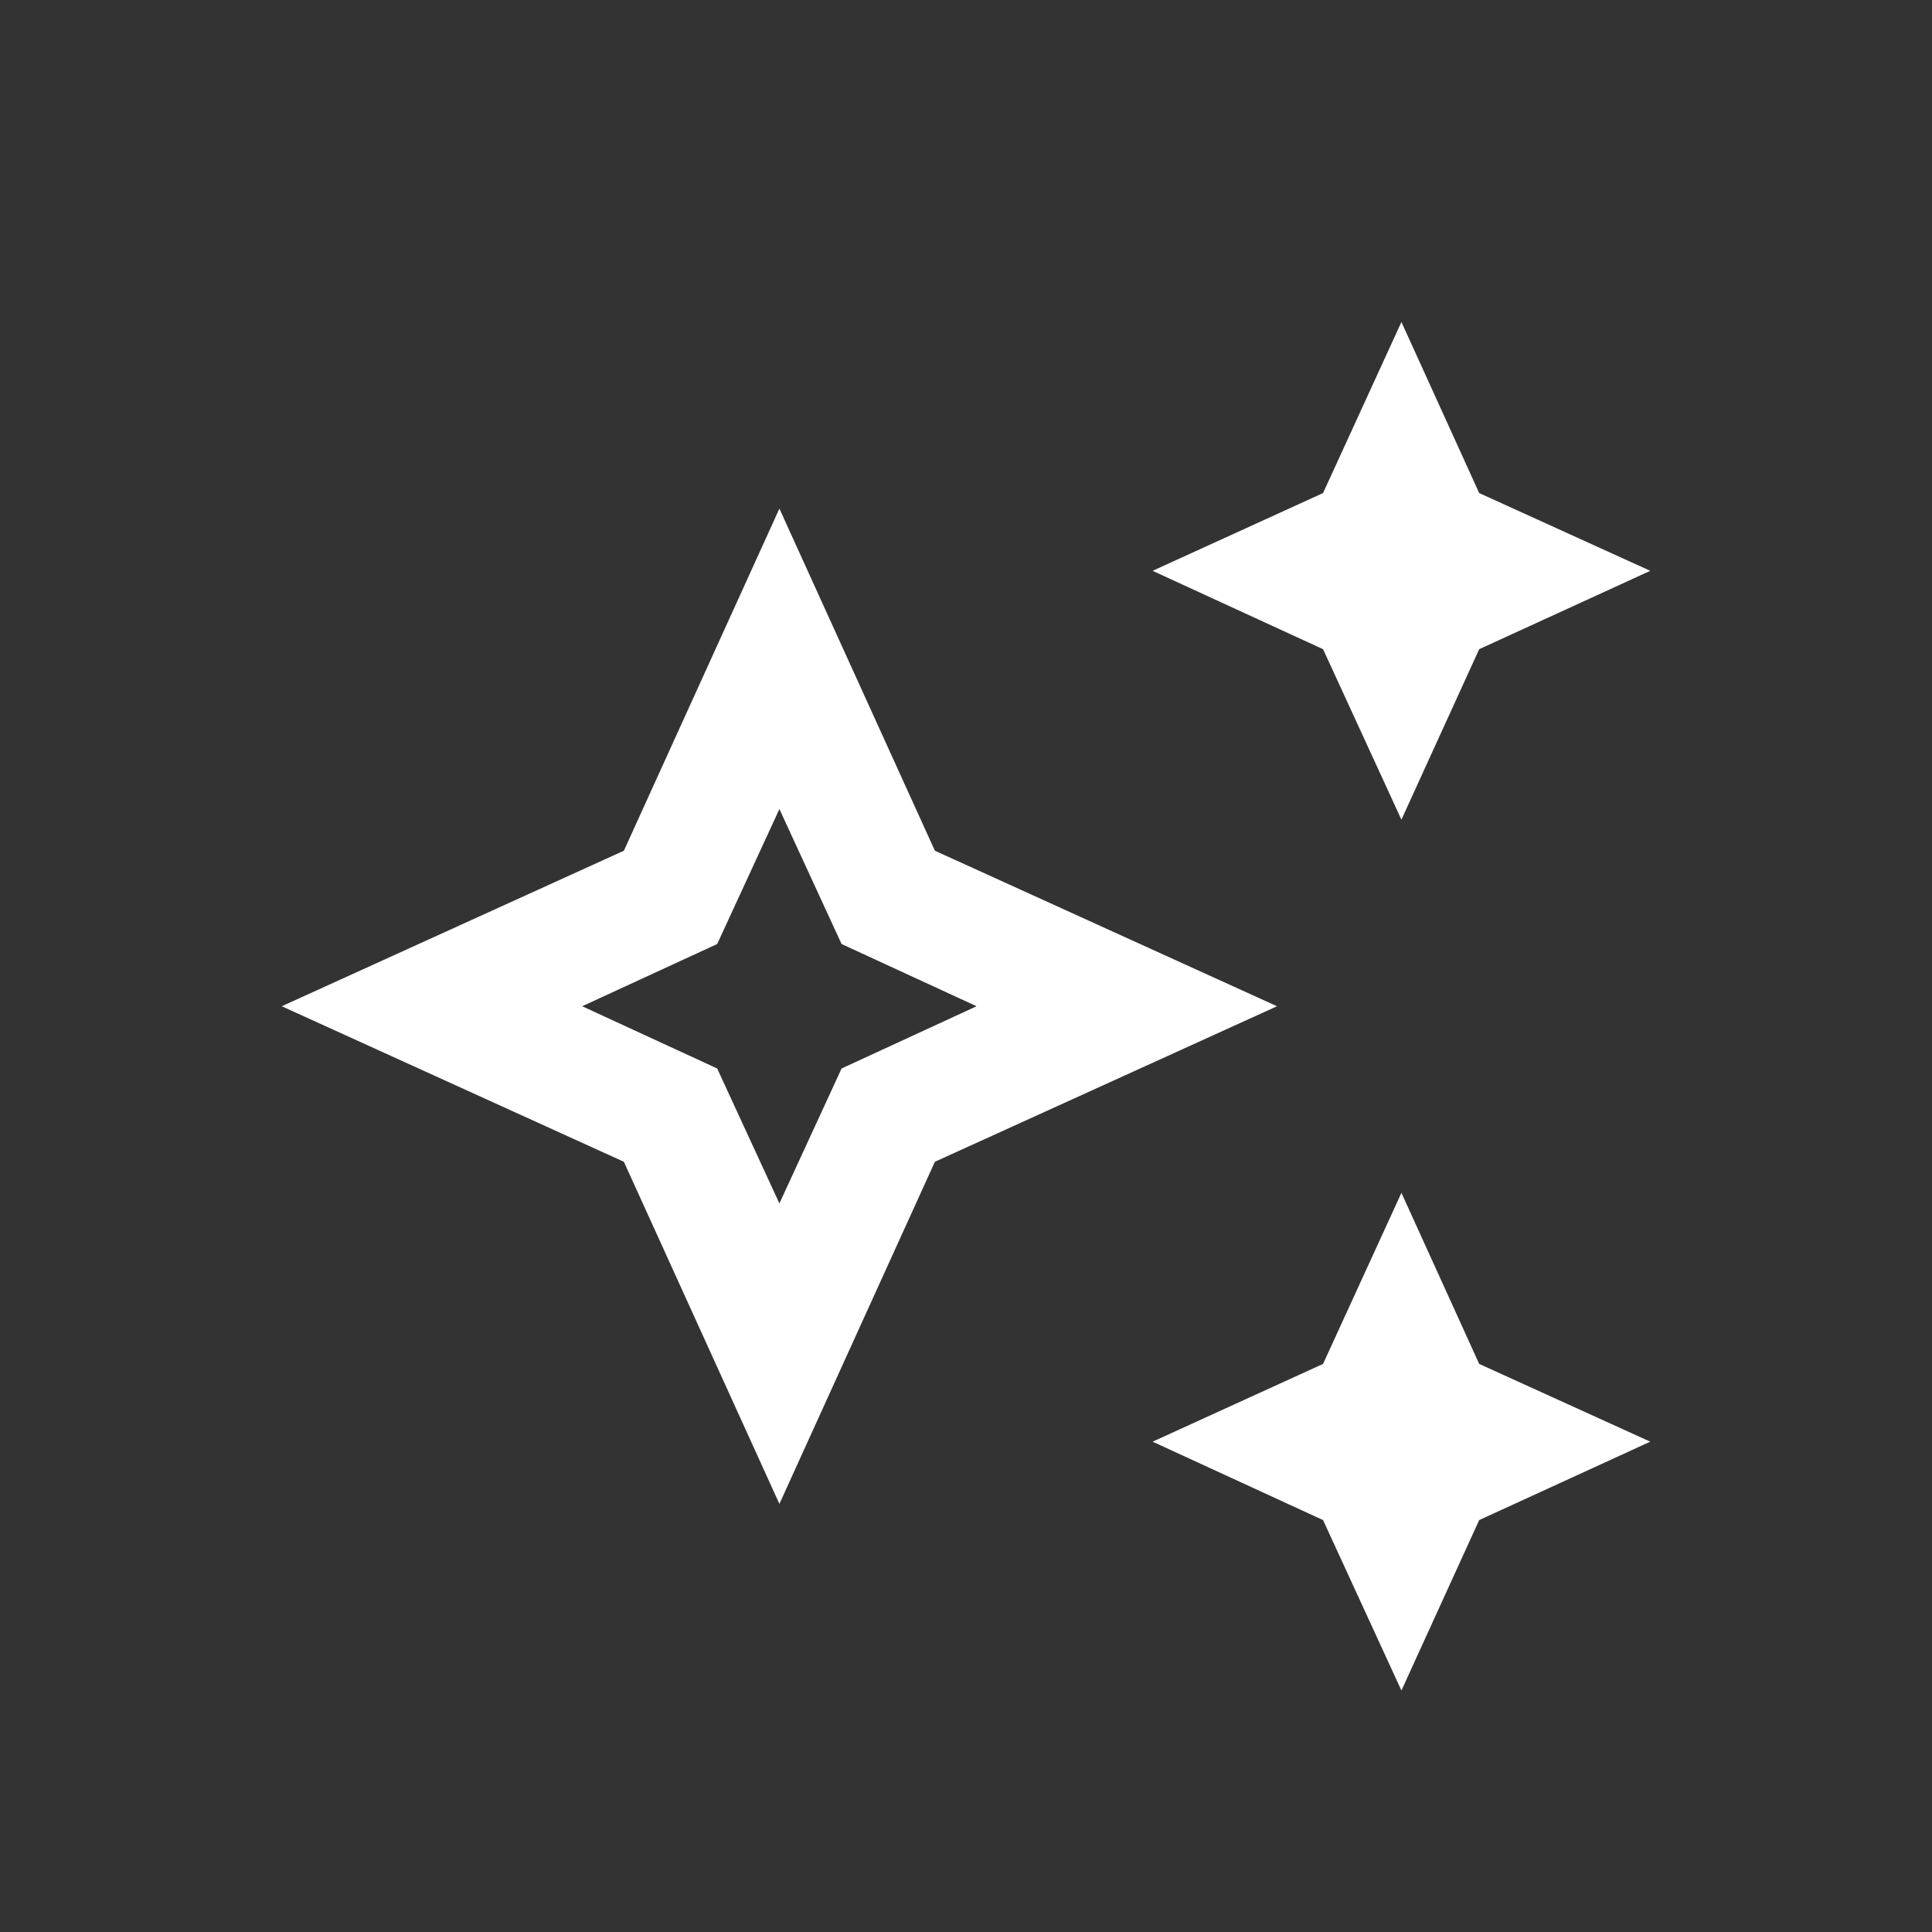 <svg width="48" height="48" viewBox="0 0 48 48" fill="none" xmlns="http://www.w3.org/2000/svg">
<rect x="0" y="0" width="48" height="48" fill="#333333" stroke="none"/>
<path d="M19.364 12.636L23.227 21.136L31.727 25L23.227 28.864L19.364 37.364L15.5 28.864L7 25L15.5 21.136L19.364 12.636ZM19.364 20.101L17.818 23.454L14.464 25L17.818 26.546L19.364 29.899L20.909 26.546L24.263 25L20.909 23.454L19.364 20.101ZM34.818 20.364L32.871 16.129L28.636 14.182L32.871 12.25L34.818 8L36.75 12.25L41 14.182L36.75 16.129L34.818 20.364ZM34.818 42L32.871 37.766L28.636 35.818L32.871 33.886L34.818 29.636L36.75 33.886L41 35.818L36.75 37.766L34.818 42Z" fill="white"/>
</svg>
